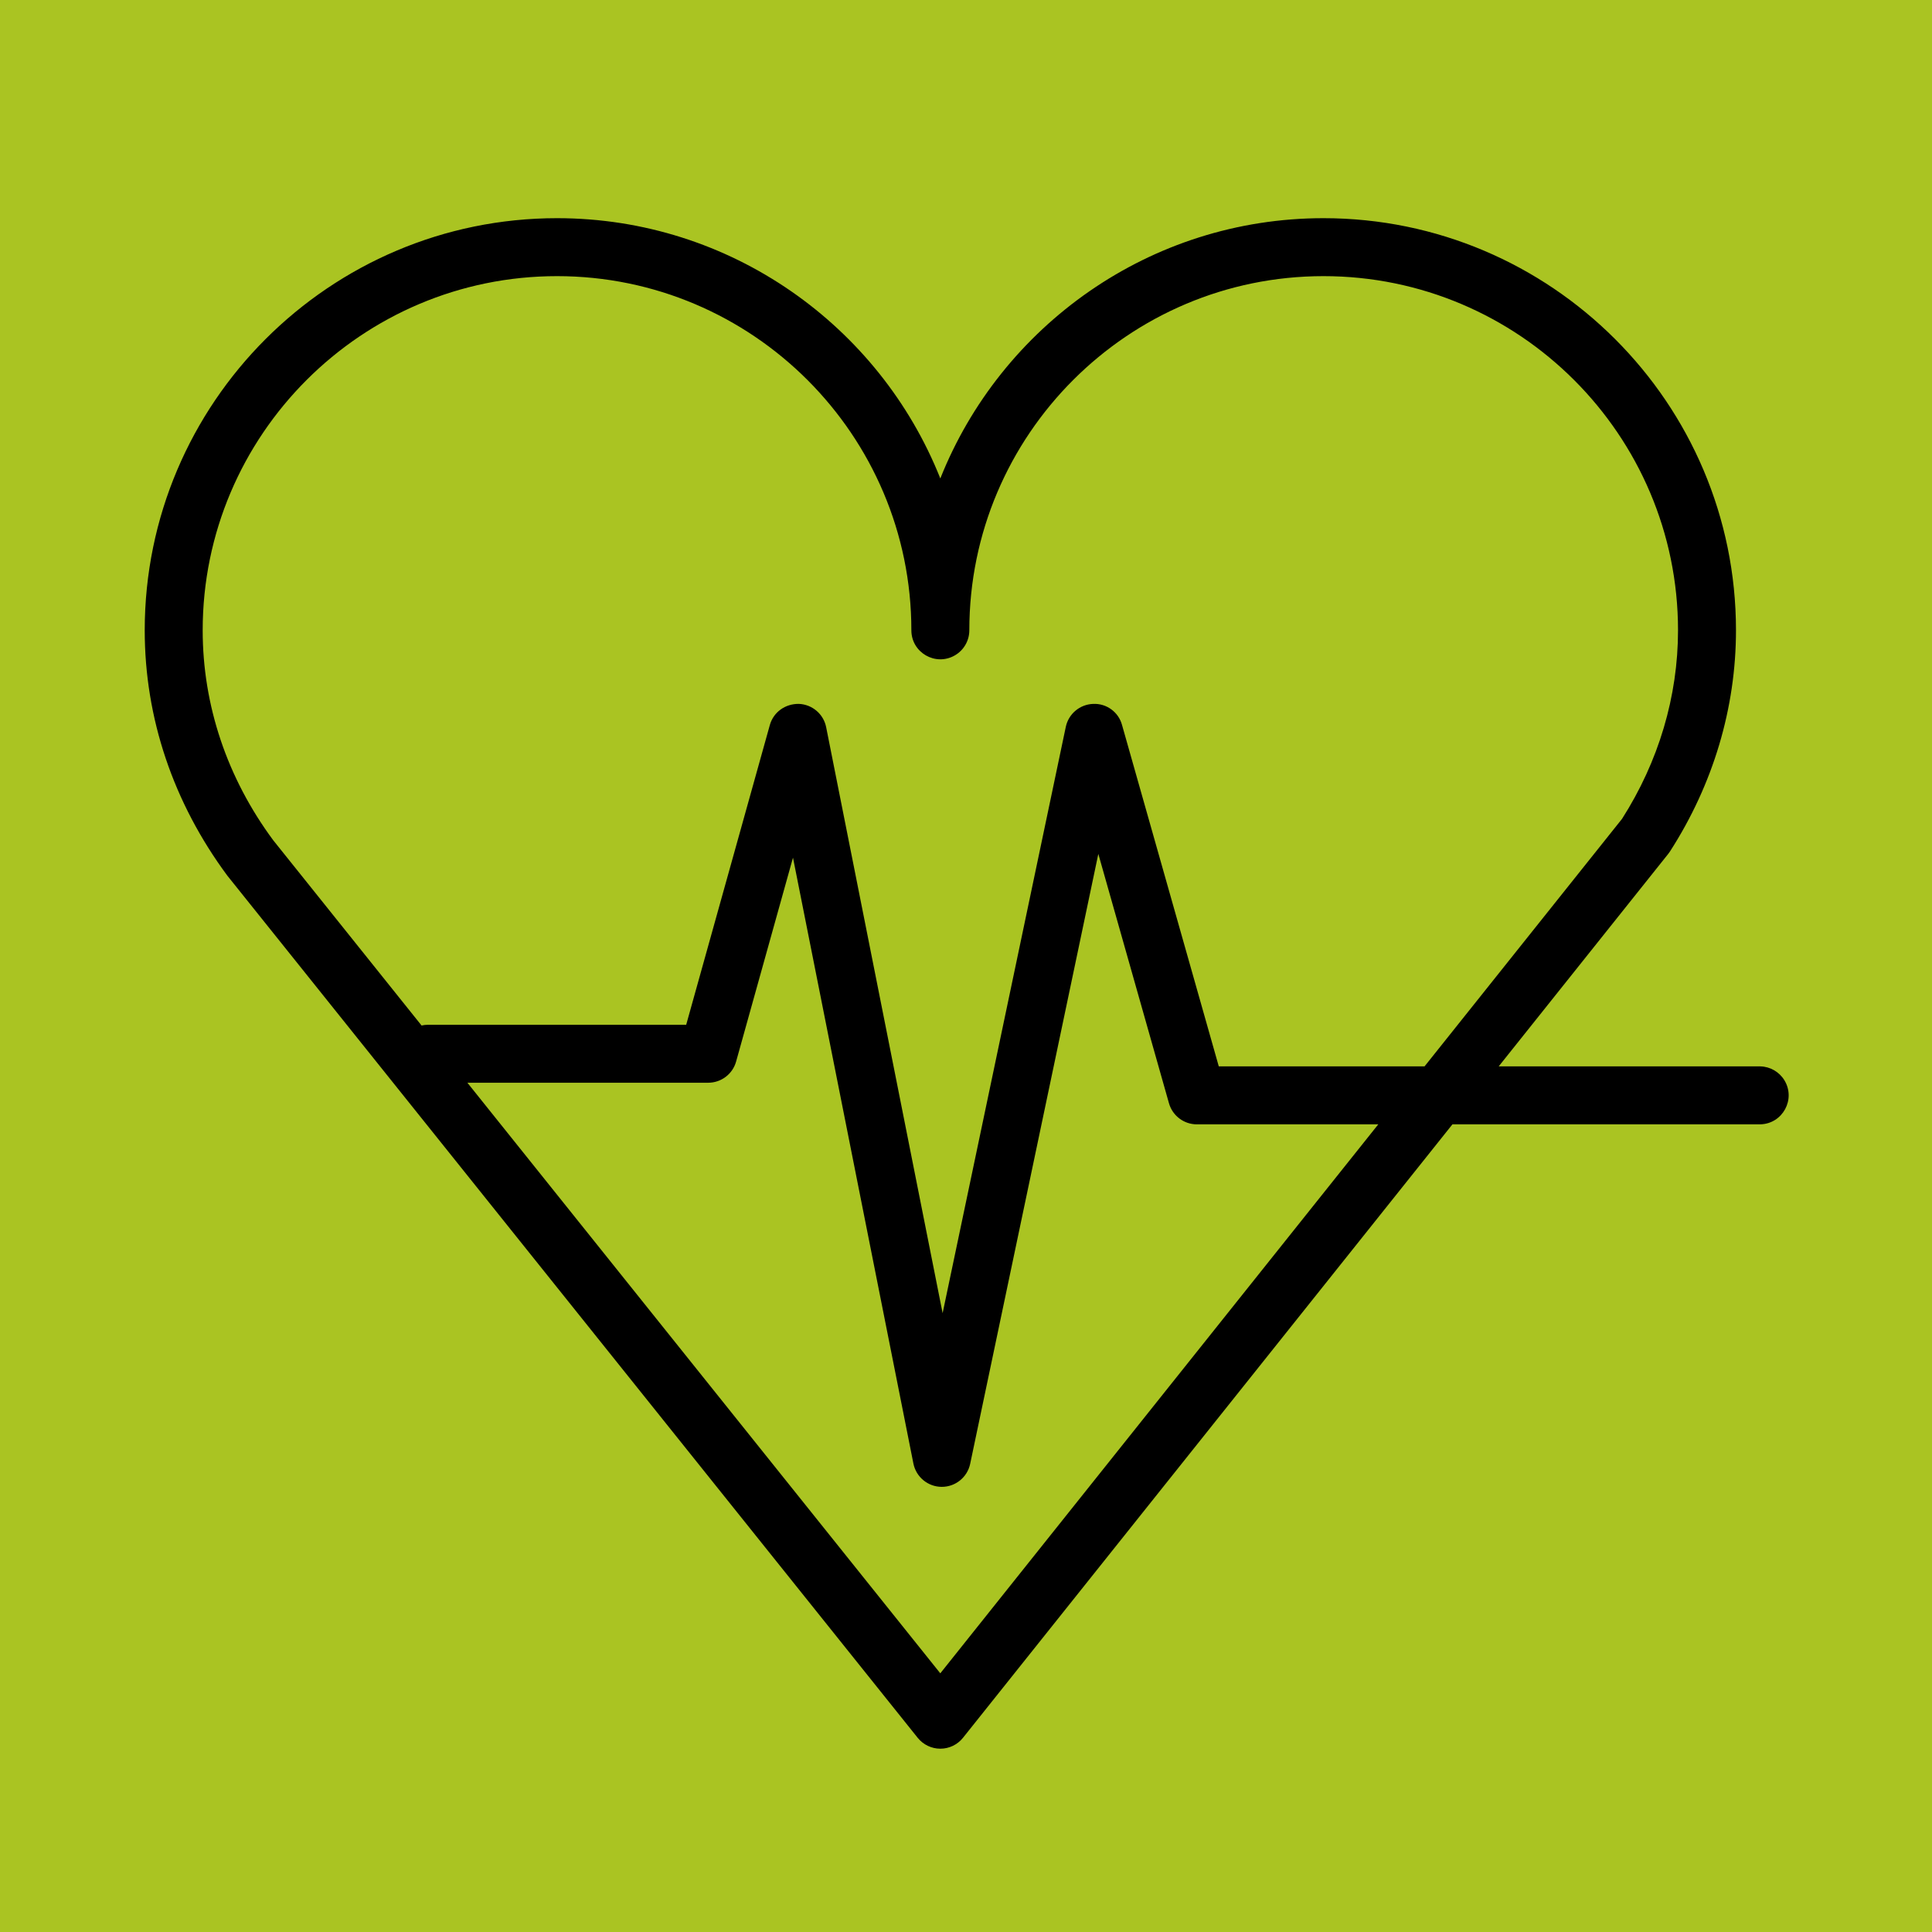 <?xml version="1.0" encoding="UTF-8"?> <svg xmlns="http://www.w3.org/2000/svg" viewBox="1950 2450 100 100" width="100" height="100"><path color="rgb(51, 51, 51)" fill-rule="evenodd" fill="#aac422" font-size-adjust="none" x="0" y="0" width="100" height="100" id="tSvg124627f587" title="Rectangle 1" fill-opacity="1" stroke="none" stroke-opacity="1" d="M 1950 2450L 2050 2450L 2050 2550L 1950 2550Z" style="transform: rotate(0deg);"></path><path fill="#000000" stroke="none" fill-opacity="1" stroke-width="1" stroke-opacity="1" color="rgb(51, 51, 51)" fill-rule="evenodd" font-size-adjust="none" id="tSvgae5e26f20c" title="Path 1" d="M 2041.118 2505.196 C 2036.603 2505.196 2032.087 2505.196 2027.572 2505.196 C 2030.498 2501.529 2033.423 2497.862 2036.349 2494.195 C 2036.38 2494.155 2036.41 2494.114 2036.437 2494.072 C 2038.672 2490.602 2039.854 2486.643 2039.854 2482.624 C 2039.854 2470.862 2030.277 2461.293 2018.504 2461.293 C 2009.516 2461.293 2001.807 2466.881 1998.671 2474.765 C 1995.534 2466.881 1987.823 2461.293 1978.832 2461.293 C 1967.064 2461.293 1957.491 2470.862 1957.491 2482.624 C 1957.491 2487.155 1958.958 2491.531 1961.767 2495.324 C 1973.678 2510.199 1985.59 2525.075 1997.501 2539.95 C 1997.786 2540.305 1998.216 2540.512 1998.672 2540.512 C 1998.672 2540.512 1998.673 2540.512 1998.673 2540.512 C 1999.129 2540.512 1999.56 2540.304 1999.844 2539.948 C 2008.289 2529.364 2016.733 2518.779 2025.178 2508.195 C 2030.491 2508.195 2035.805 2508.195 2041.118 2508.195 C 2042.272 2508.165 2042.961 2506.897 2042.359 2505.912C 2042.093 2505.479 2041.626 2505.209 2041.118 2505.196Z M 1960.491 2482.624 C 1960.491 2472.517 1968.719 2464.293 1978.832 2464.293 C 1988.945 2464.293 1997.172 2472.516 1997.172 2482.624 C 1997.172 2483.779 1998.422 2484.5 1999.422 2483.923 C 1999.886 2483.655 2000.172 2483.16 2000.172 2482.624 C 2000.172 2472.517 2008.396 2464.293 2018.504 2464.293 C 2028.622 2464.293 2036.854 2472.516 2036.854 2482.624 C 2036.854 2486.041 2035.852 2489.415 2033.956 2492.384 C 2030.549 2496.655 2027.141 2500.925 2023.734 2505.196 C 2020.184 2505.196 2016.634 2505.196 2013.084 2505.196 C 2011.415 2499.305 2009.745 2493.415 2008.076 2487.524 C 2007.895 2486.855 2007.273 2486.401 2006.581 2486.434 C 2005.892 2486.458 2005.307 2486.949 2005.165 2487.624 C 2003.04 2497.739 2000.915 2507.854 1998.79 2517.969 C 1996.781 2507.859 1994.771 2497.75 1992.762 2487.64 C 1992.627 2486.959 1992.042 2486.46 1991.348 2486.433 C 1990.643 2486.424 1990.033 2486.86 1989.846 2487.529 C 1988.403 2492.7 1986.96 2497.871 1985.517 2503.042 C 1981.06 2503.042 1976.604 2503.042 1972.147 2503.042 C 1972.034 2503.042 1971.926 2503.057 1971.82 2503.08 C 1969.261 2499.884 1966.702 2496.689 1964.143 2493.493C 1961.754 2490.266 1960.491 2486.507 1960.491 2482.624Z M 1998.67 2536.611 C 1990.511 2526.421 1982.351 2516.232 1974.192 2506.042 C 1978.347 2506.042 1982.501 2506.042 1986.656 2506.042 C 1987.329 2506.042 1987.92 2505.594 1988.101 2504.945 C 1989.082 2501.428 1990.064 2497.91 1991.045 2494.393 C 1993.122 2504.846 1995.2 2515.298 1997.277 2525.751 C 1997.416 2526.45 1998.027 2526.955 1998.74 2526.959 C 1998.743 2526.959 1998.745 2526.959 1998.748 2526.959 C 1999.457 2526.959 2000.07 2526.462 2000.216 2525.768 C 2002.427 2515.245 2004.638 2504.721 2006.849 2494.198 C 2008.068 2498.5 2009.287 2502.803 2010.506 2507.105 C 2010.689 2507.75 2011.278 2508.196 2011.949 2508.196 C 2015.079 2508.196 2018.209 2508.196 2021.339 2508.196C 2013.783 2517.668 2006.226 2527.139 1998.67 2536.611Z"></path><defs> </defs></svg> 